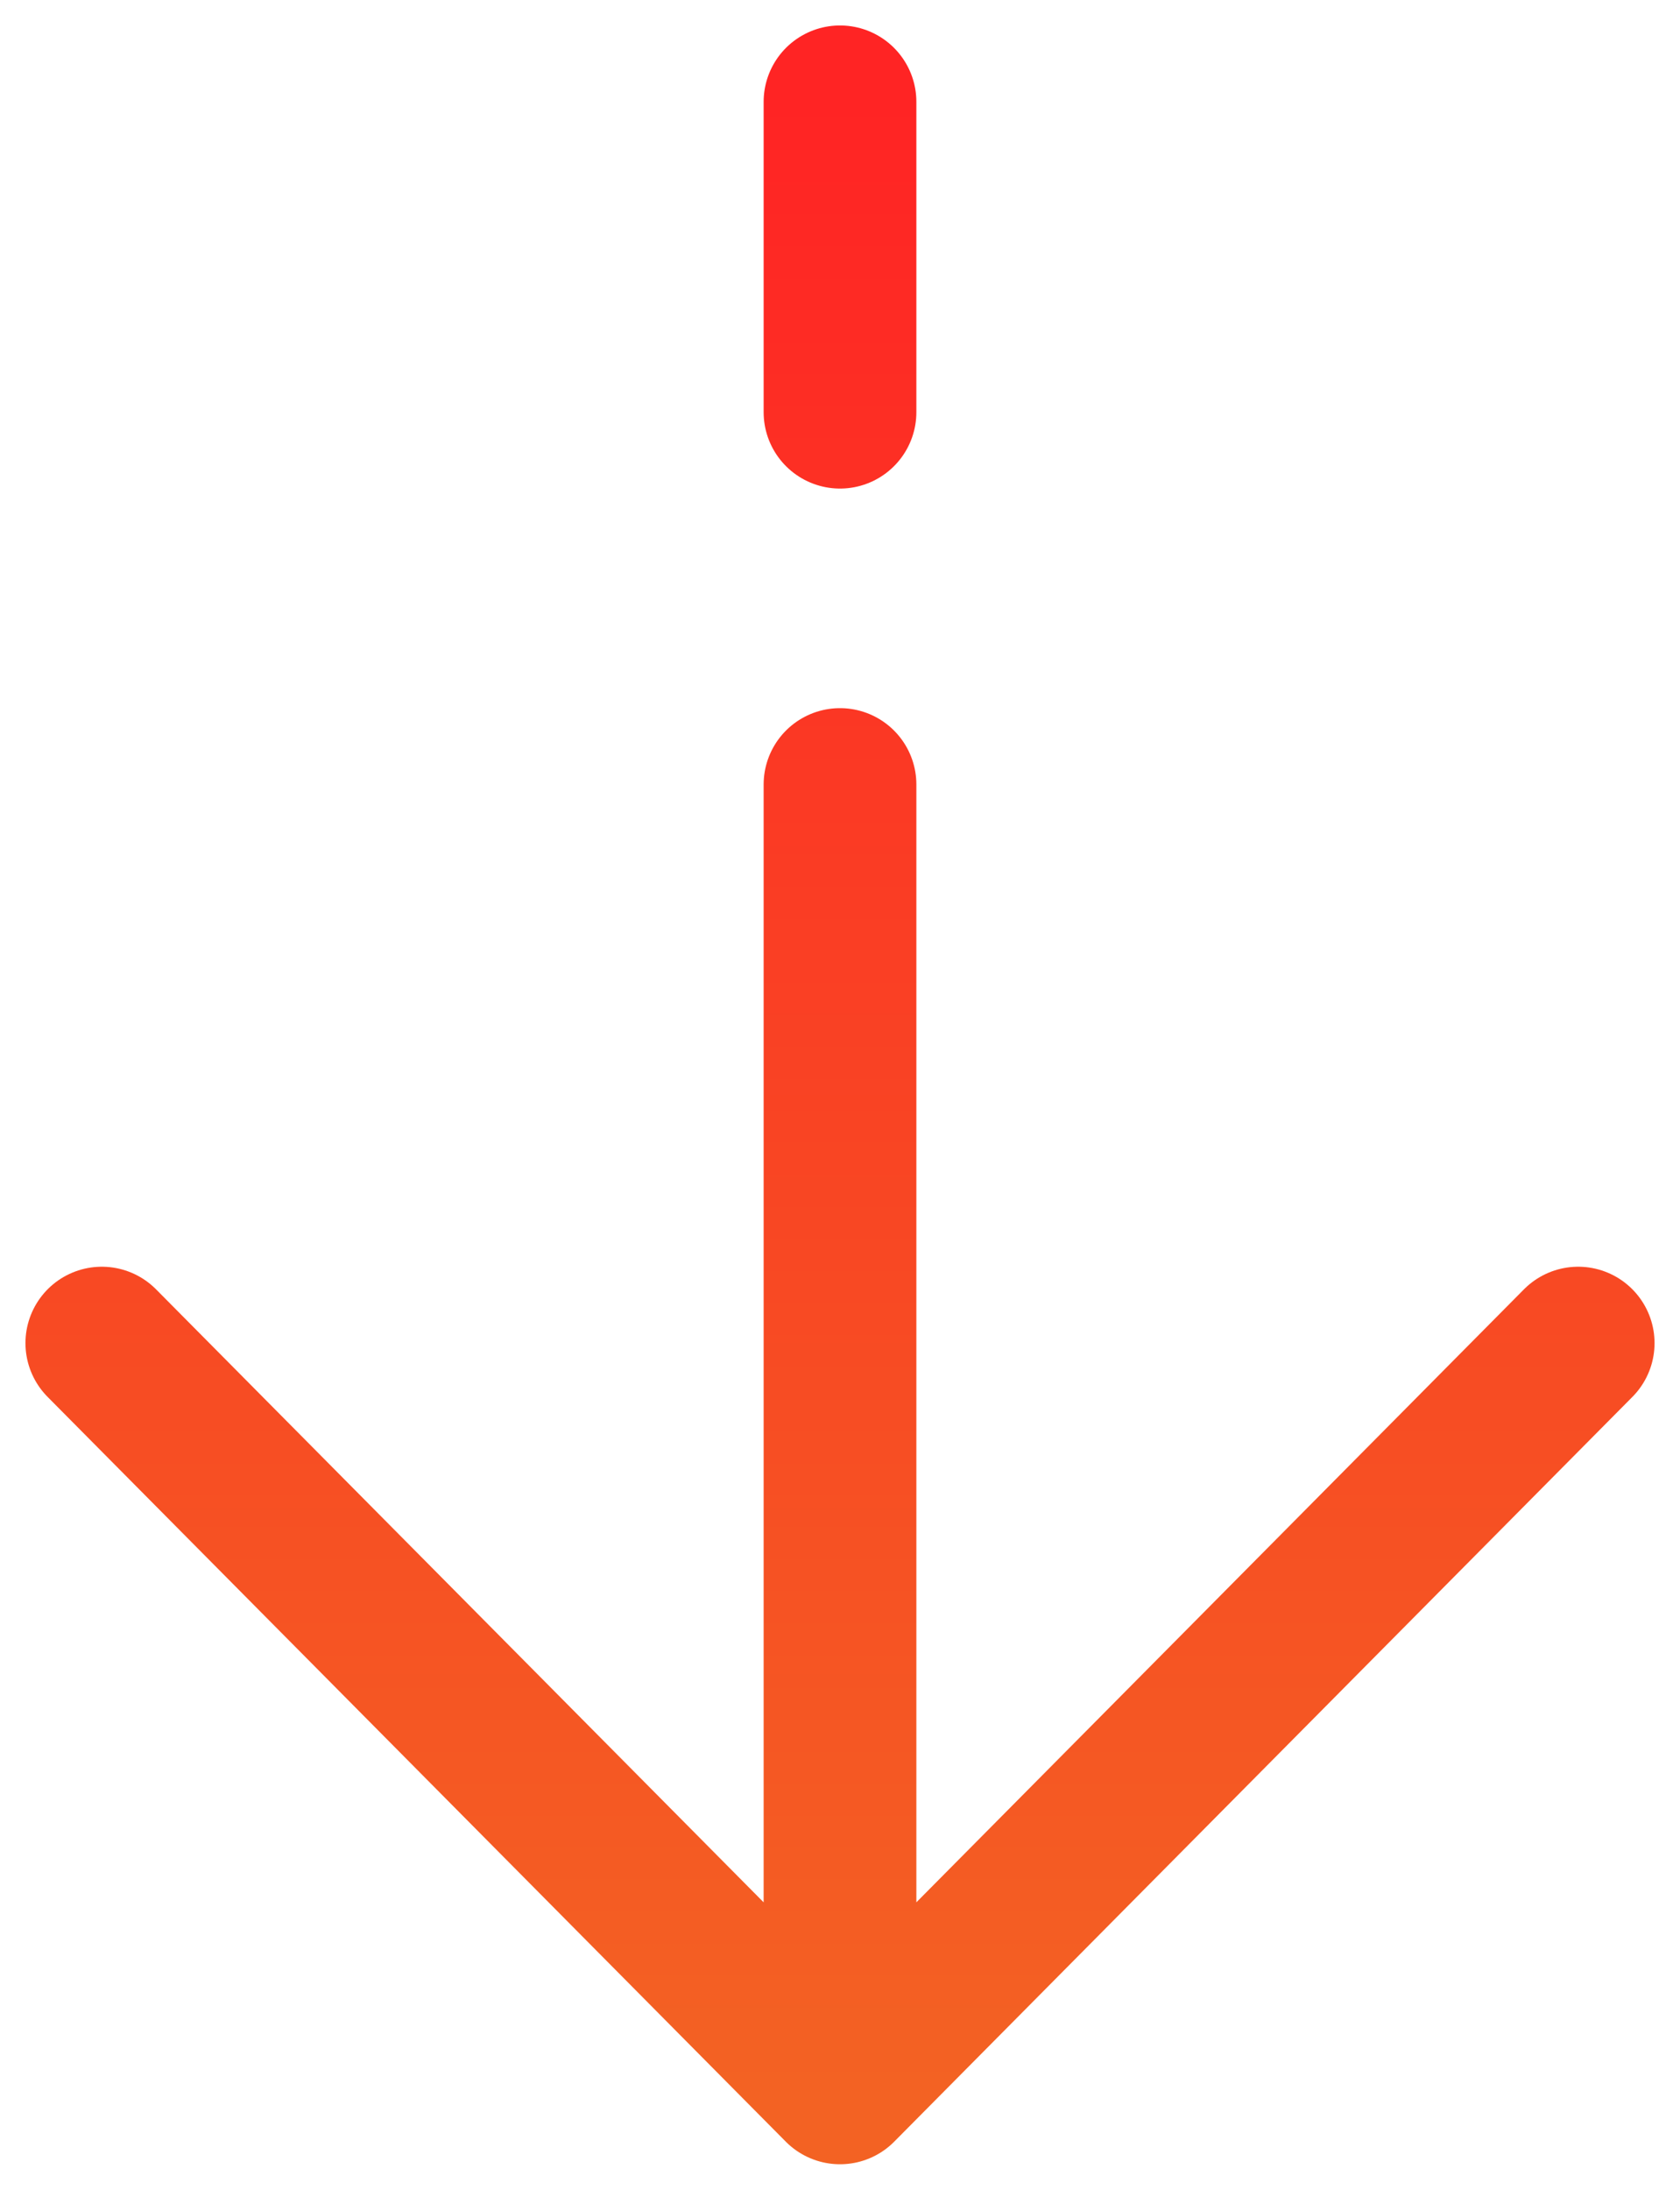 <?xml version="1.0" encoding="UTF-8"?> <svg xmlns="http://www.w3.org/2000/svg" width="33" height="43" viewBox="0 0 33 43" fill="none"><path d="M16.5 41L31 26.375M16.5 41L2 26.375M16.5 41L16.5 15.406M16.5 2L16.5 8.094" stroke="url(#paint0_linear_6429_530)" stroke-width="3" stroke-linecap="round" stroke-linejoin="round"></path><defs><linearGradient id="paint0_linear_6429_530" x1="16.5" y1="2" x2="16.5" y2="41" gradientUnits="userSpaceOnUse"><stop stop-color="#FF2424"></stop><stop offset="1" stop-color="#F36223"></stop></linearGradient></defs></svg> 